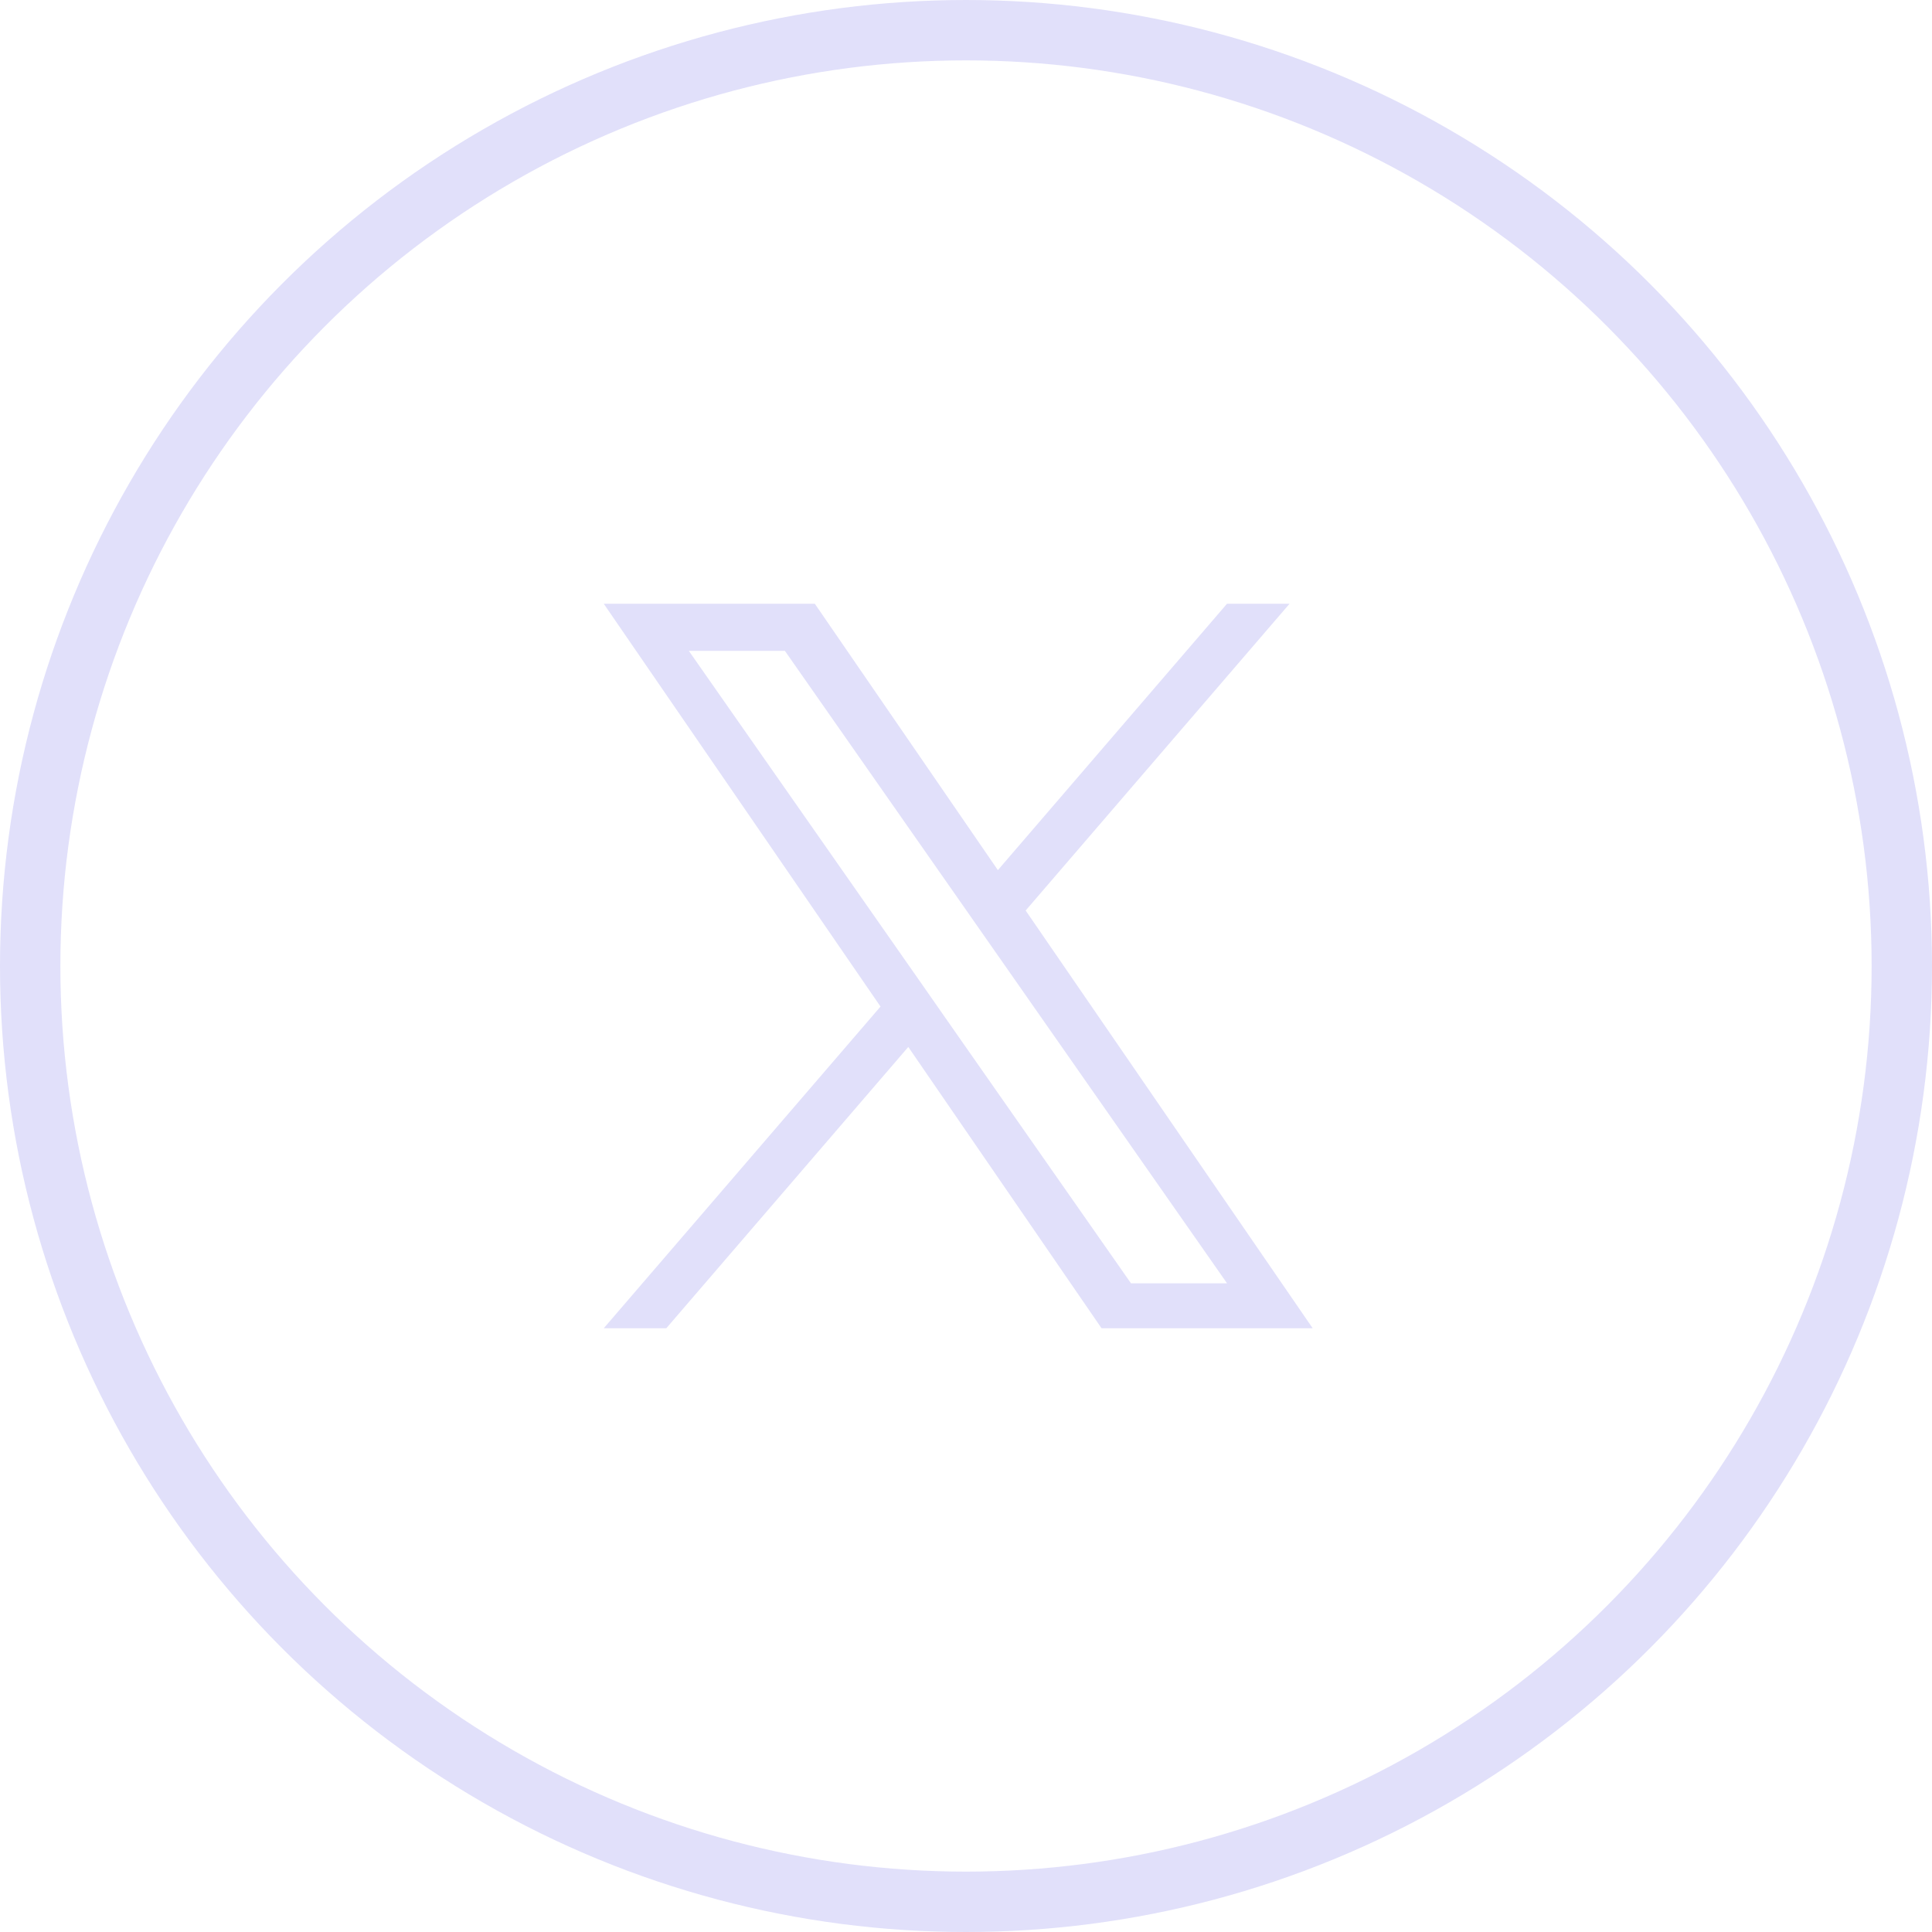<?xml version="1.0" encoding="UTF-8"?> <svg xmlns="http://www.w3.org/2000/svg" width="32" height="32" viewBox="0 0 32 32" fill="none"><circle cx="16" cy="16" r="15.5" stroke="#E1E0FA"></circle><path d="M16.988 15.081L21.359 10H20.323L16.528 14.412L13.496 10H10L14.584 16.672L10 22H11.036L15.044 17.341L18.245 22H21.742L16.988 15.081H16.988ZM15.569 16.73L15.105 16.066L11.409 10.78H13L15.983 15.046L16.447 15.71L20.324 21.256H18.733L15.569 16.731V16.73Z" fill="#E1E0FA"></path></svg> 